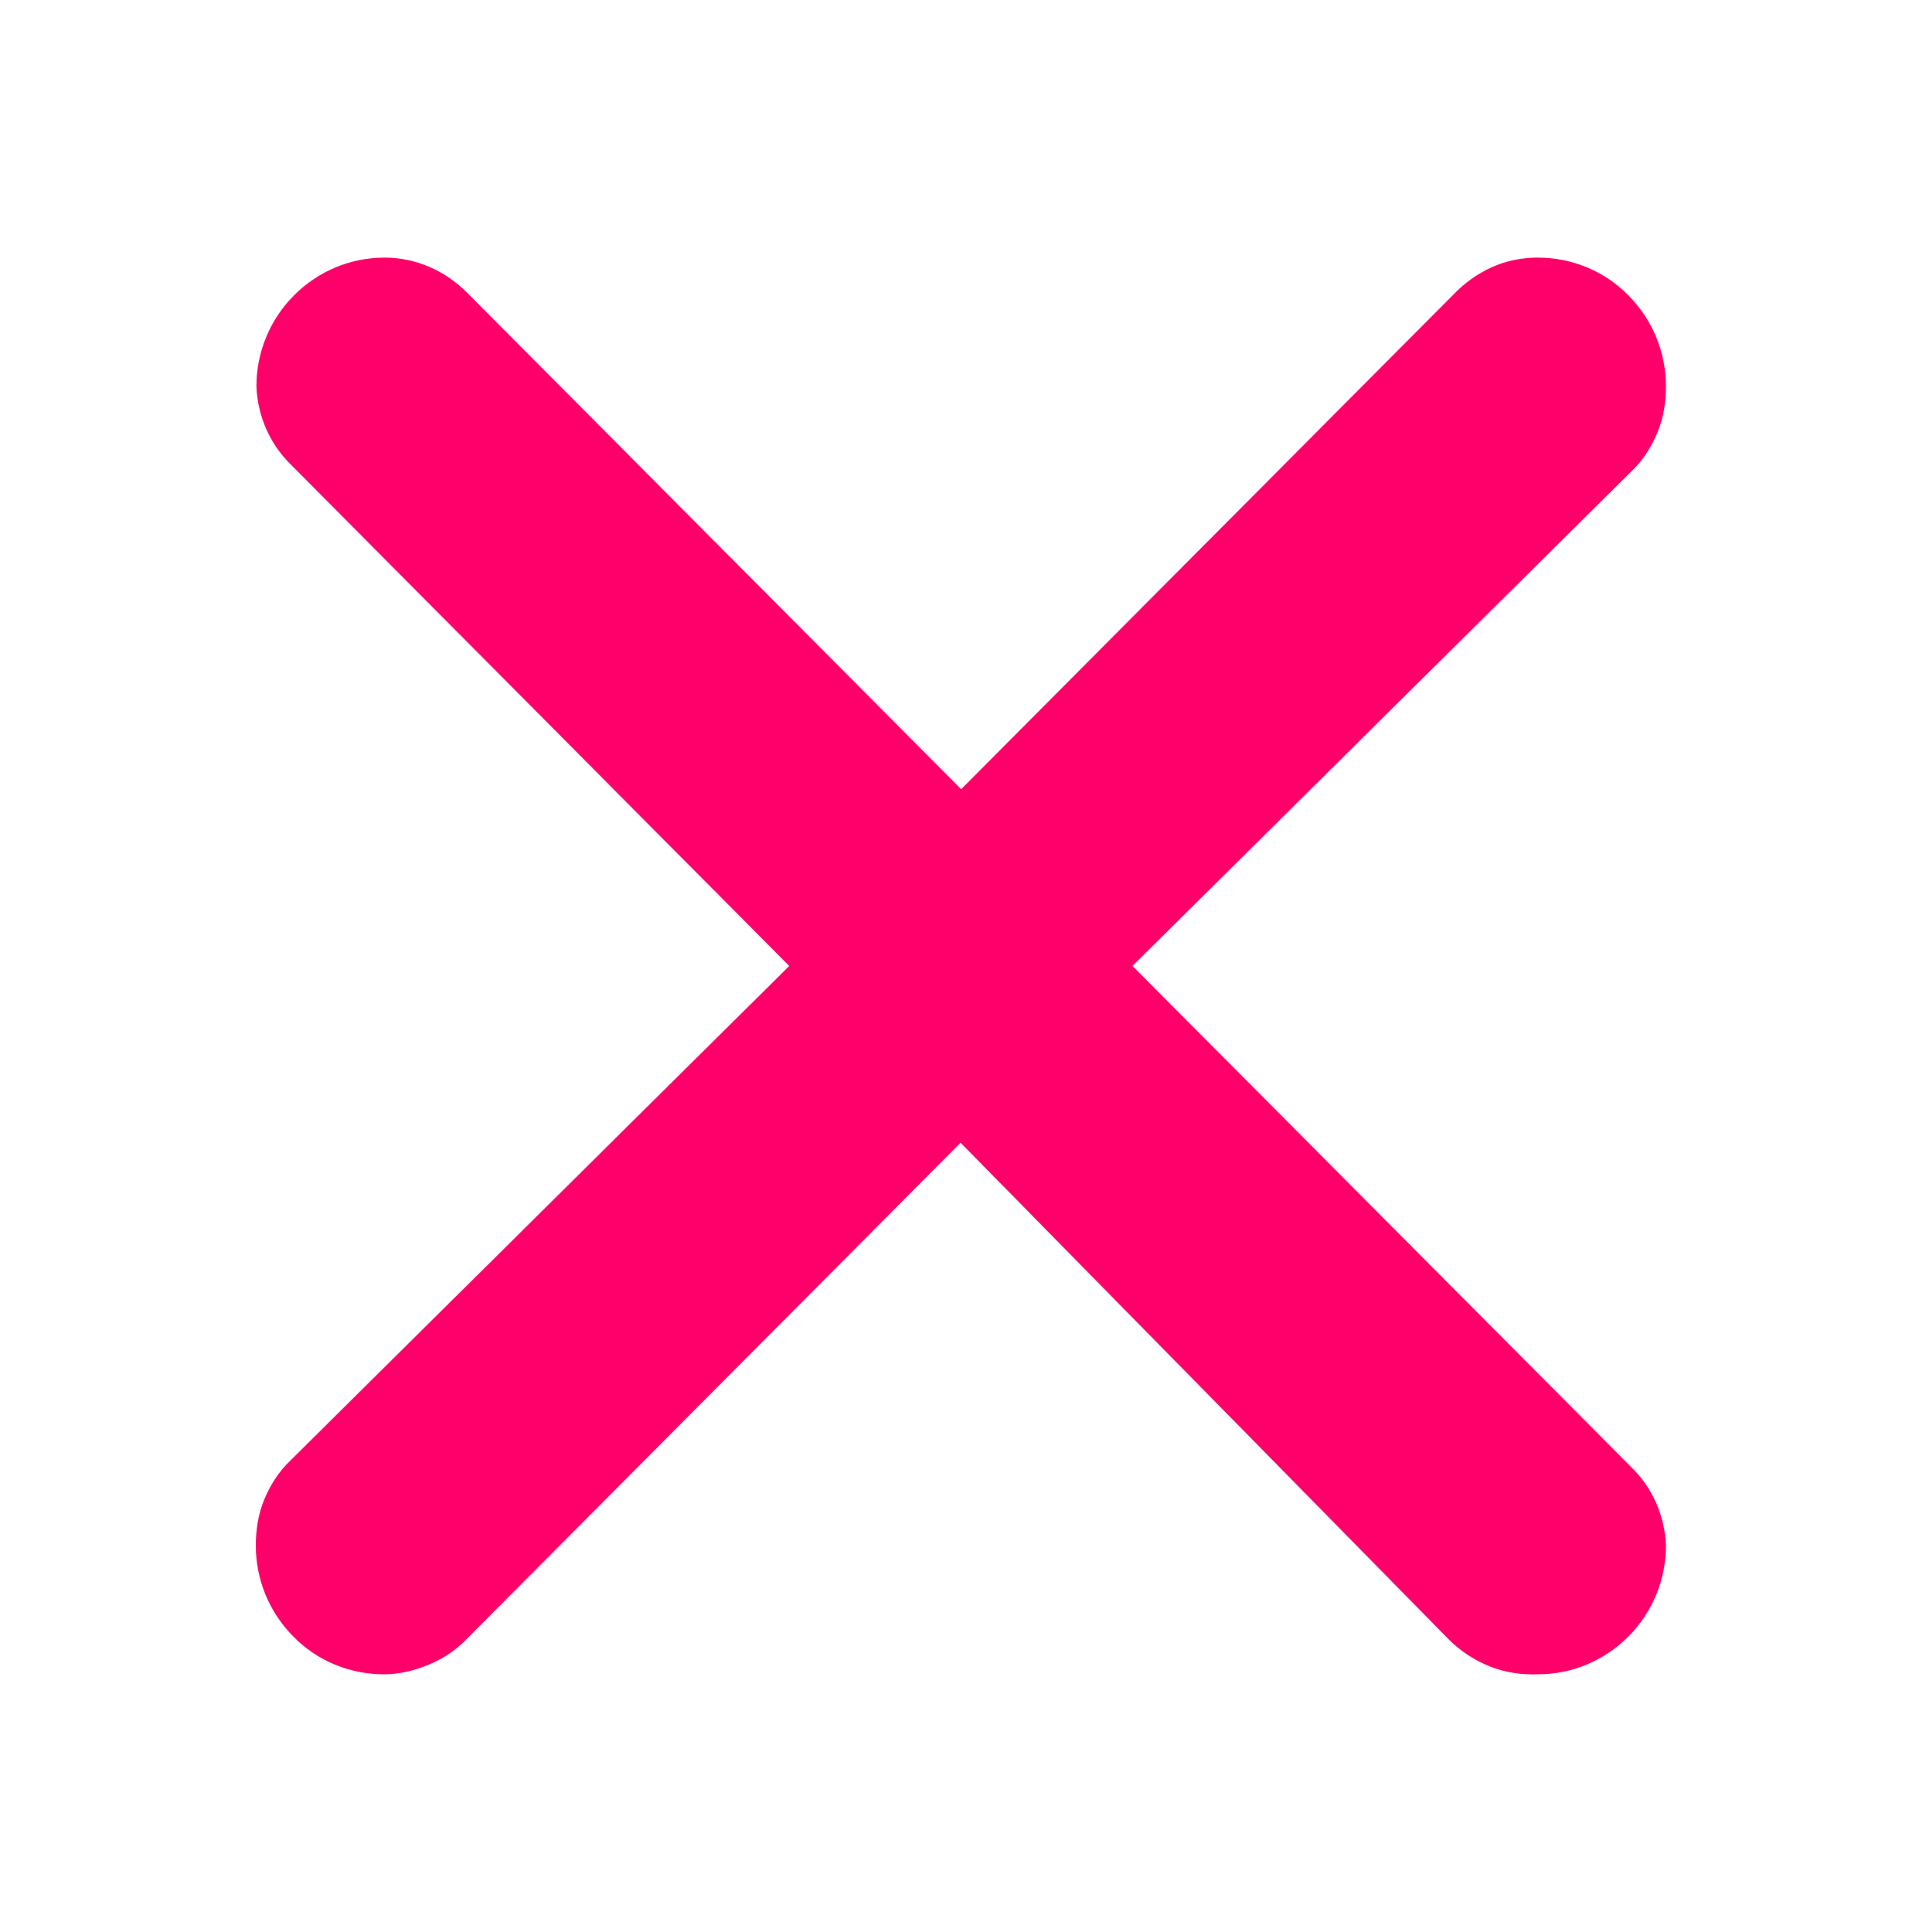 <?xml version="1.0" encoding="UTF-8"?>
<svg id="_Шар_1" data-name="Шар_1" xmlns="http://www.w3.org/2000/svg" version="1.1" viewBox="0 0 317 318">
  <!-- Generator: Adobe Illustrator 29.0.0, SVG Export Plug-In . SVG Version: 2.1.0 Build 186)  -->
  <defs>
    <style>
      .st0 {
        fill: #ff006a;
      }
    </style>
  </defs>
  <path class="st0" d="M76.8,48.1l81.4,81.8,81-81.4c1.8-1.9,3.9-3.4,6.3-4.5,2.4-1.1,5-1.6,7.6-1.6,5.6,0,11,2.2,14.9,6.2,4,4,6.2,9.4,6.2,15,0,2.6-.4,5.2-1.4,7.6-1,2.4-2.4,4.6-4.3,6.4l-82.1,81.4,82.1,82.5c3.5,3.4,5.5,8,5.7,12.9,0,5.6-2.2,11-6.2,15-4,4-9.3,6.2-14.9,6.2-2.7.1-5.4-.3-7.9-1.3-2.5-1-4.8-2.5-6.7-4.4l-80.4-81.8-81.2,81.6c-1.8,1.9-3.9,3.3-6.3,4.3-2.4,1-4.9,1.6-7.4,1.6-5.6,0-11-2.2-14.9-6.2-4-4-6.2-9.4-6.2-15,0-2.6.4-5.2,1.4-7.6,1-2.4,2.4-4.6,4.3-6.4l82.1-81.4L47.9,76.5c-3.5-3.4-5.5-8-5.7-12.9,0-5.6,2.2-11,6.2-15,4-4,9.3-6.2,14.9-6.2,5.1,0,9.9,2.1,13.5,5.7Z"/>
</svg>
